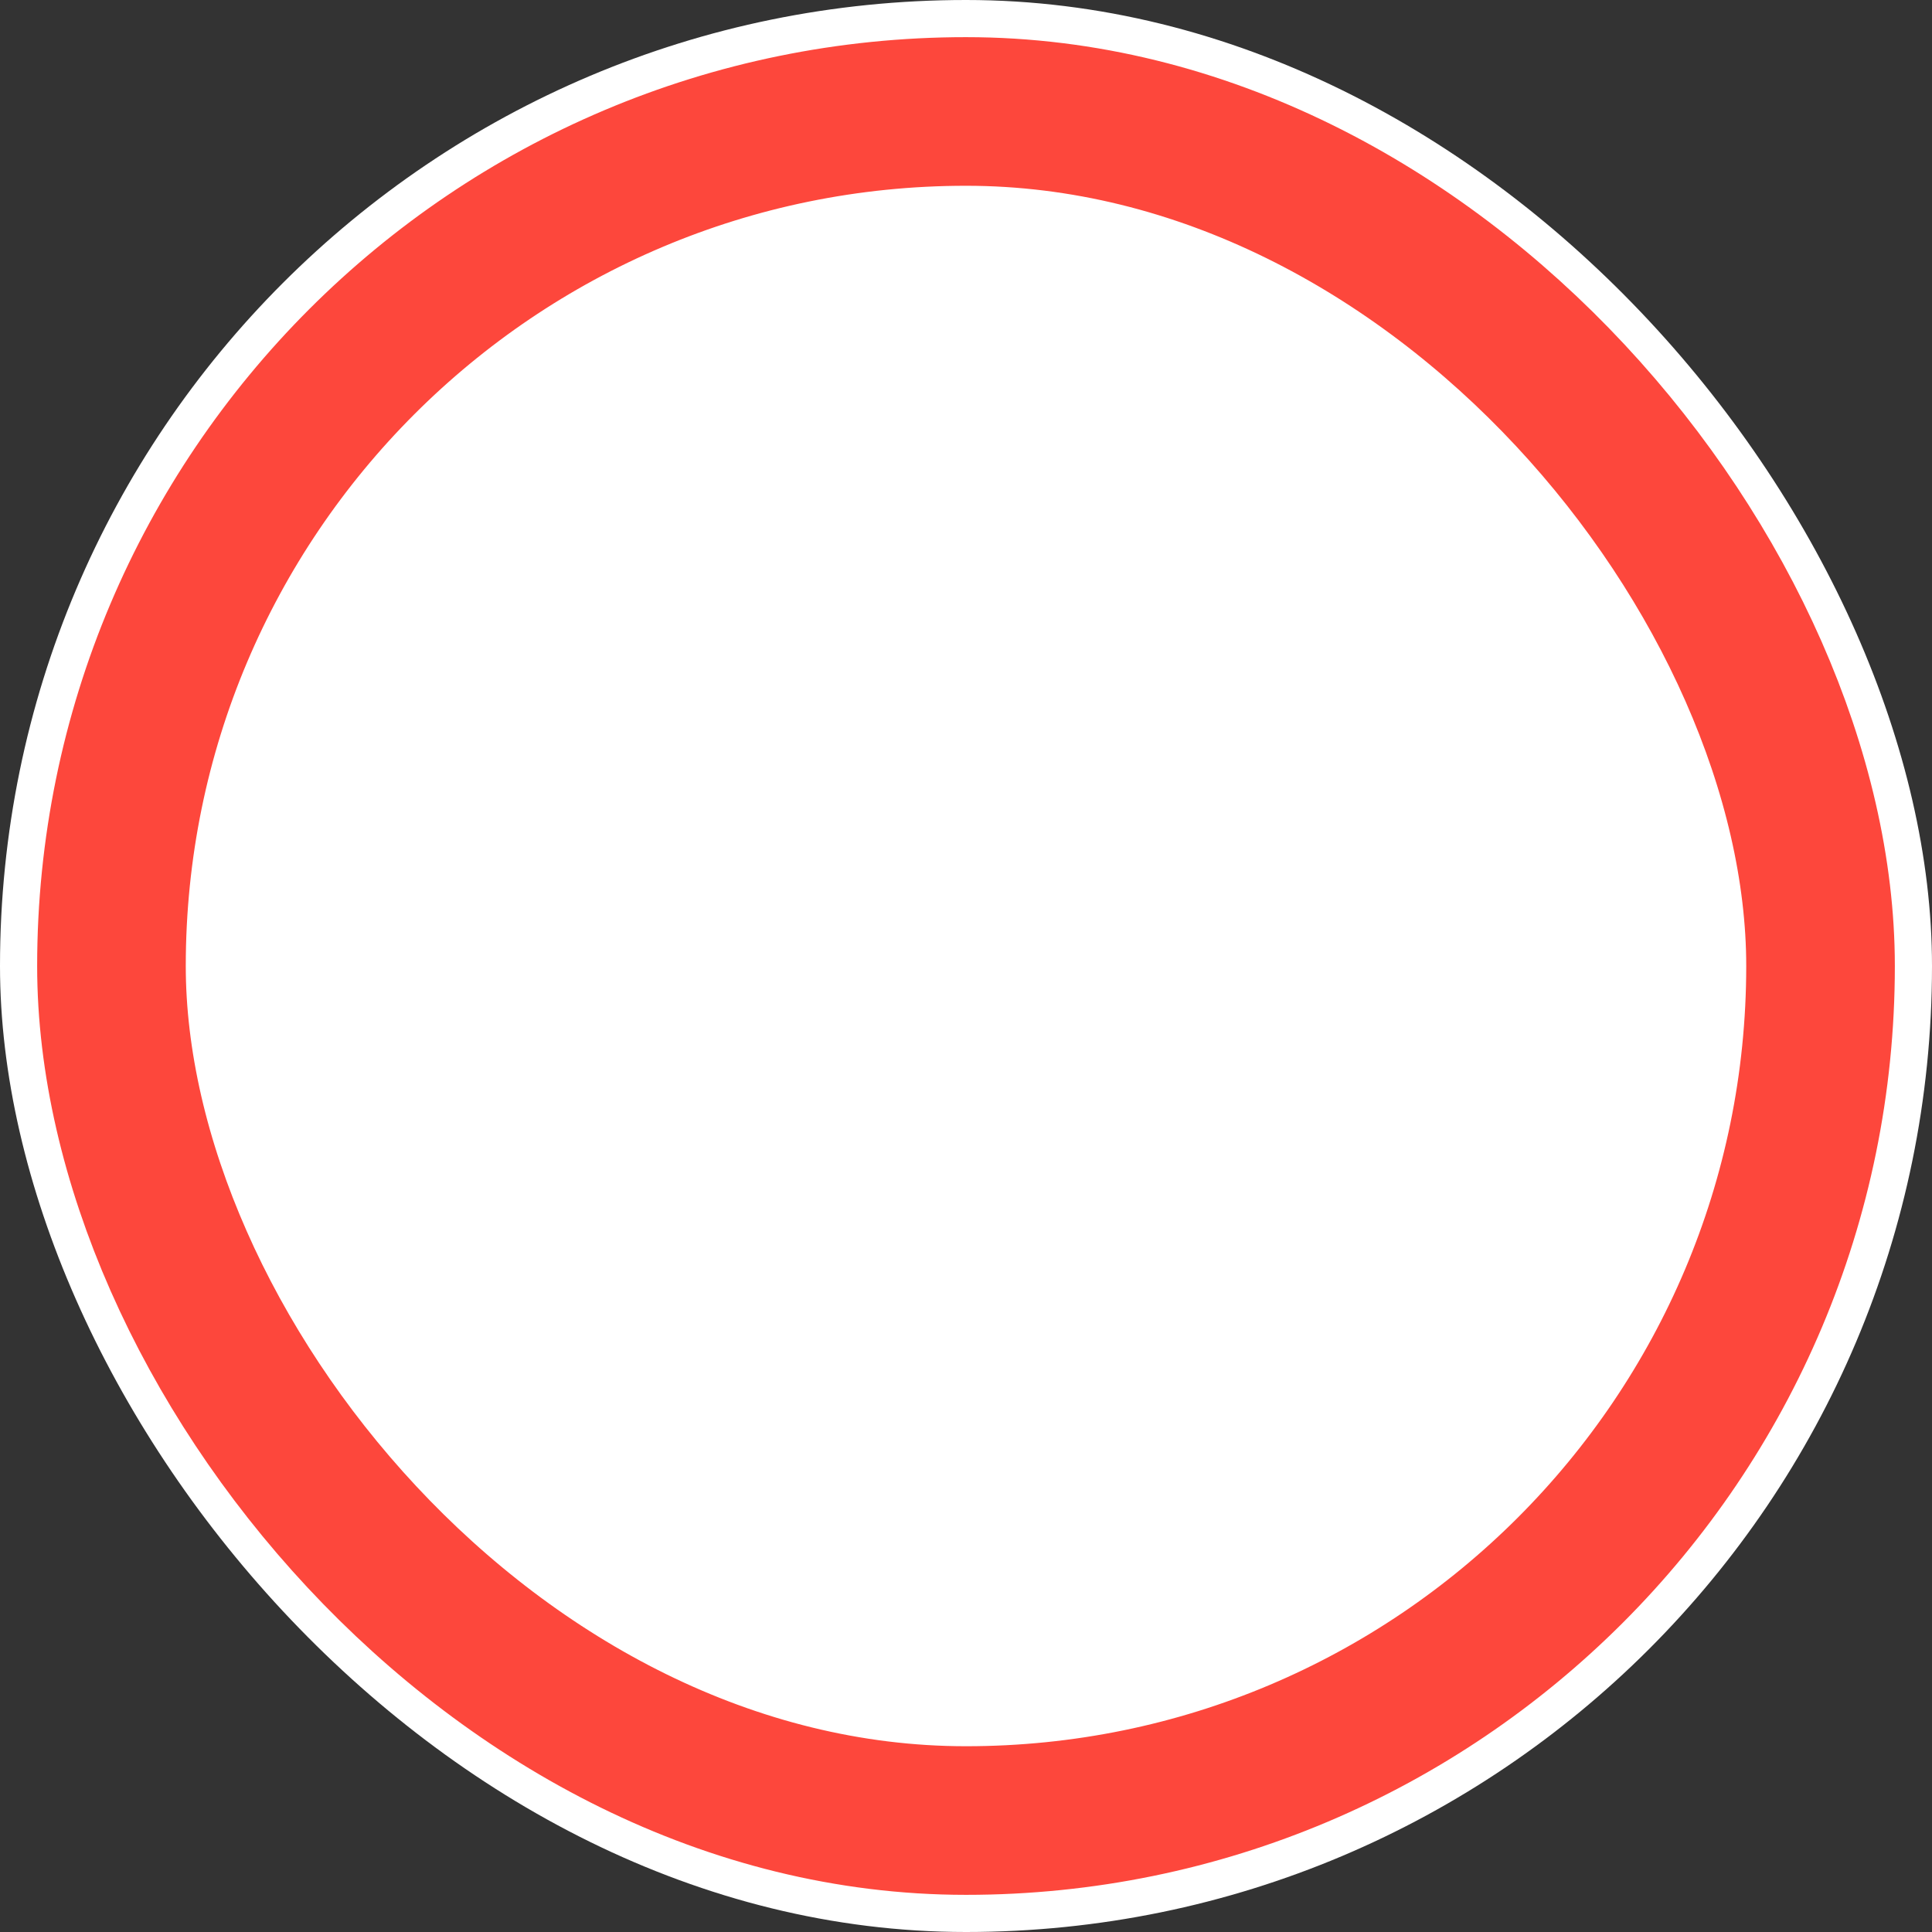 <?xml version="1.0" encoding="UTF-8"?> <svg xmlns="http://www.w3.org/2000/svg" width="312" height="312" viewBox="0 0 312 312" fill="none"><rect x="0" y="0" width="312" height="312" fill="#333333" stroke="none"/><rect width="312" height="312" rx="156" fill="white"></rect><rect x="18" y="18" width="276" height="276" rx="138" fill="white"></rect><rect x="18" y="18" width="276" height="276" rx="138" stroke="#FD473C" stroke-width="24"></rect></svg> 
